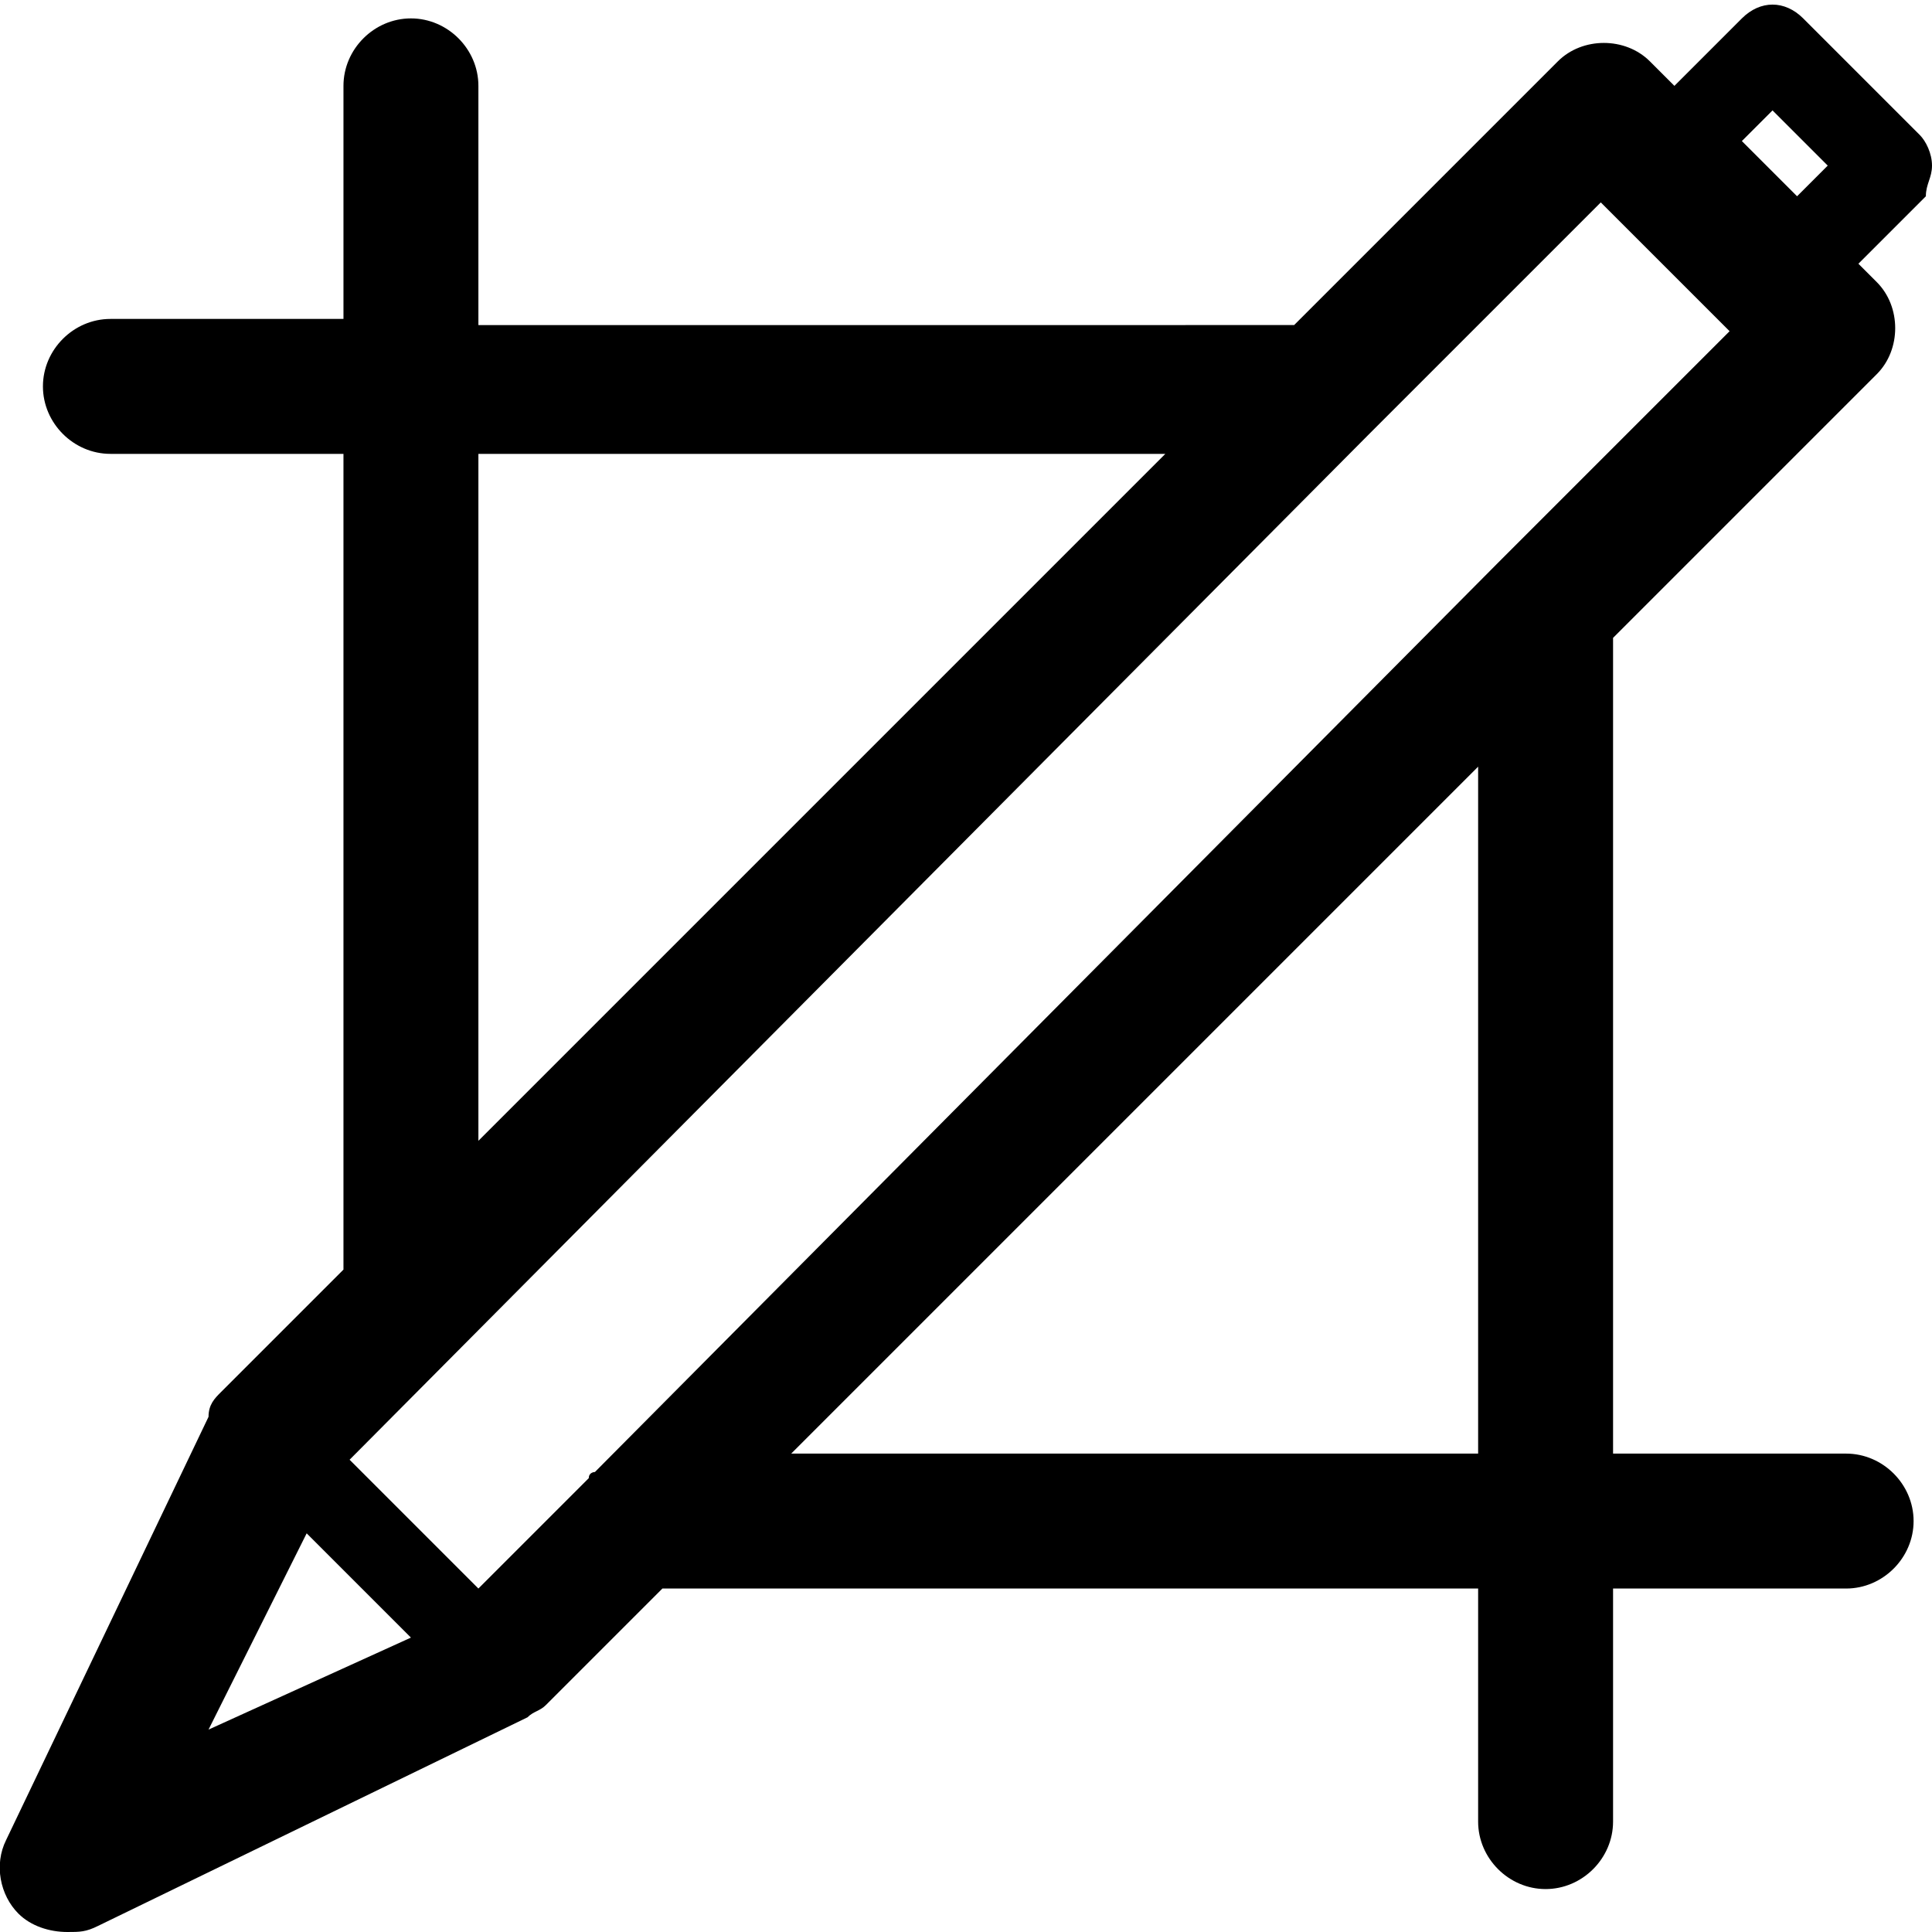 <?xml version="1.0" encoding="utf-8"?>
<!-- Generator: Adobe Illustrator 25.3.1, SVG Export Plug-In . SVG Version: 6.00 Build 0)  -->
<svg version="1.1" id="Layer_1" xmlns="http://www.w3.org/2000/svg" xmlns:xlink="http://www.w3.org/1999/xlink" x="0px" y="0px"
	 viewBox="0 0 31.5 31.5" style="enable-background:new 0 0 31.5 31.5;" xml:space="preserve">
<g id="Layer_2_1_">
	<g id="Layer_1-2">
		<path d="M31.5,2.7c0-0.2-0.1-0.4-0.2-0.5l-1.9-1.9c-0.3-0.3-0.7-0.3-1,0l-1.1,1.1L26.9,1c-0.4-0.4-1.1-0.4-1.5,0c0,0,0,0,0,0l0,0
			l-4.3,4.3H7.8V1.4c0-0.6-0.5-1.1-1.1-1.1S5.6,0.8,5.6,1.4v3.8H1.8c-0.6,0-1.1,0.5-1.1,1.1s0.5,1.1,1.1,1.1h3.8v13.3l-1.9,1.9
			l-0.1,0.1c-0.1,0.1-0.2,0.2-0.2,0.4L0.1,30c-0.2,0.4-0.1,0.9,0.2,1.2c0.2,0.2,0.5,0.3,0.8,0.3c0.2,0,0.3,0,0.5-0.1l7-3.4
			c0.1-0.1,0.2-0.1,0.3-0.2l1.9-1.9h13.3v3.8c0,0.6,0.5,1.1,1.1,1.1s1.1-0.5,1.1-1.1v-3.8h3.8c0.6,0,1.1-0.5,1.1-1.1
			s-0.5-1.1-1.1-1.1h-3.8V10.4l4.3-4.3c0.4-0.4,0.4-1.1,0-1.5l-0.3-0.3l1.1-1.1C31.4,3,31.5,2.9,31.5,2.7z M7.8,7.4H19L7.8,18.6
			L7.8,7.4z M3.4,28.2l1.6-3.2l1.7,1.7L3.4,28.2z M12.9,23.7l11.2-11.2v11.2H12.9z M24.4,9.2L9.7,24c0,0-0.1,0-0.1,0.1l-1.8,1.8
			l-2.1-2.1L22.3,7.1l3.8-3.8l2.1,2.1L24.4,9.2z M29.3,3.2l-0.9-0.9l0.5-0.5l0.9,0.9L29.3,3.2z"/>
	</g>
</g>
</svg>
